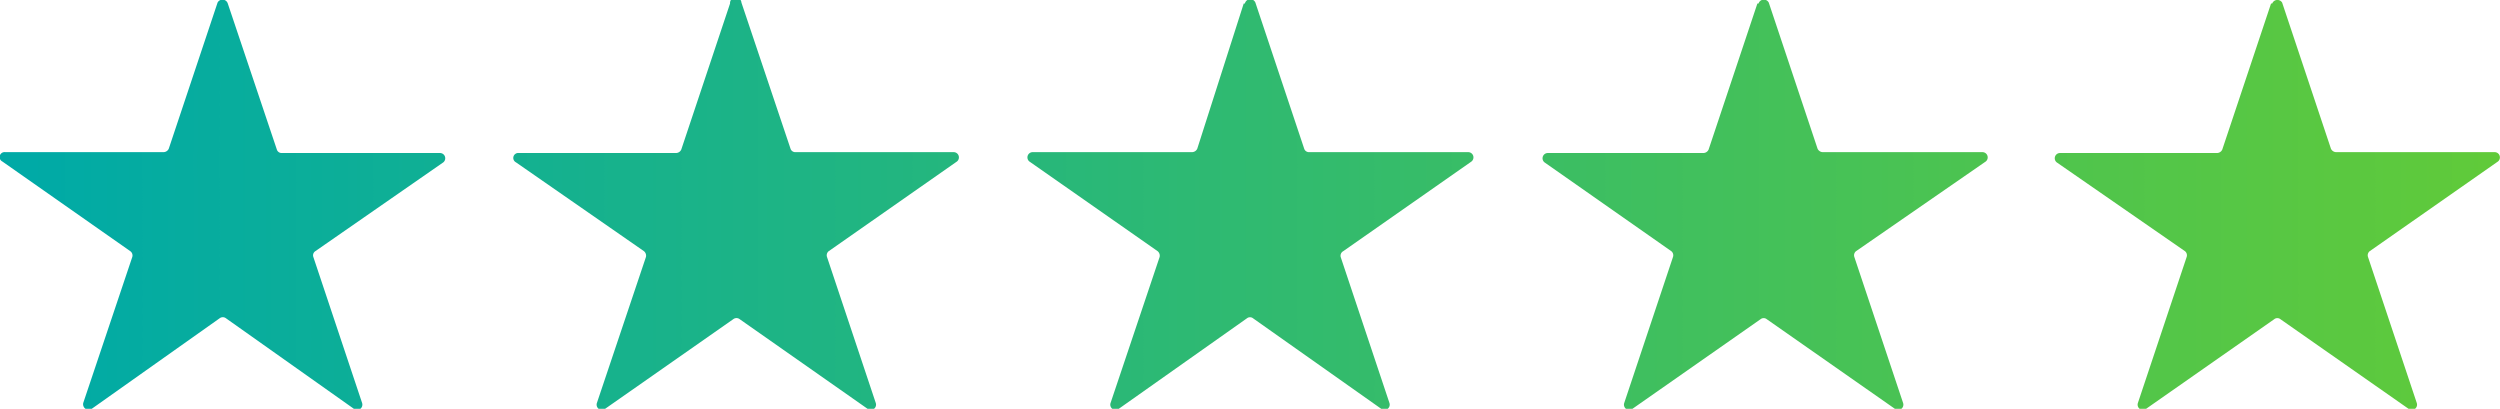 <svg xmlns="http://www.w3.org/2000/svg" xmlns:xlink="http://www.w3.org/1999/xlink" viewBox="0 0 85.61 14"><defs><style>.cls-1{fill:url(#linear-gradient);}</style><linearGradient id="linear-gradient" x1="0.92" y1="7" x2="528.21" y2="7" gradientUnits="userSpaceOnUse"><stop offset="0" stop-color="#00aaa6"/><stop offset="0.17" stop-color="#6c3"/></linearGradient></defs><title>5stars</title><g id="Layer_2" data-name="Layer 2"><g id="Layer_1-2" data-name="Layer 1"><path class="cls-1" d="M7.8.12l1.68,5a.17.17,0,0,0,.17.12h5.42a.18.18,0,0,1,.11.32L10.8,8.6a.17.17,0,0,0-.07.2l1.67,5a.18.18,0,0,1-.28.2L7.74,10.9a.18.18,0,0,0-.22,0L3.14,14a.19.19,0,0,1-.29-.2l1.68-5a.18.18,0,0,0-.07-.2L.08,5.53a.17.17,0,0,1,.1-.32H5.6a.2.2,0,0,0,.18-.12l1.67-5A.19.19,0,0,1,7.8.12ZM25,.12l-1.67,5a.2.2,0,0,1-.18.12H17.77a.17.17,0,0,0-.1.32L22.05,8.6a.2.2,0,0,1,.07.2l-1.68,5a.18.18,0,0,0,.28.2l4.39-3.07a.18.18,0,0,1,.22,0L29.71,14a.18.18,0,0,0,.28-.2l-1.67-5a.18.18,0,0,1,.06-.2l4.39-3.07a.18.18,0,0,0-.11-.32H27.24a.17.17,0,0,1-.17-.12l-1.68-5A.19.19,0,0,0,25,.12Zm17.59,0L41,5.09a.2.2,0,0,1-.18.12H35.36a.18.18,0,0,0-.11.32L39.64,8.6a.2.2,0,0,1,.07.2l-1.68,5a.18.18,0,0,0,.28.2L42.7,10.9a.17.17,0,0,1,.21,0L47.3,14a.18.18,0,0,0,.28-.2l-1.67-5A.18.18,0,0,1,46,8.6l4.39-3.07a.18.18,0,0,0-.11-.32H44.83a.17.17,0,0,1-.17-.12L43,.12A.19.19,0,0,0,42.63.12Zm17.59,0-1.67,5a.2.2,0,0,1-.18.12H53a.18.18,0,0,0-.11.32L57.23,8.6a.18.18,0,0,1,.06.2l-1.67,5a.18.18,0,0,0,.28.2l4.39-3.07a.17.17,0,0,1,.21,0L64.89,14a.18.18,0,0,0,.28-.2l-1.67-5a.18.18,0,0,1,.06-.2L68,5.53a.18.18,0,0,0-.11-.32H62.42a.2.2,0,0,1-.18-.12l-1.67-5A.19.19,0,0,0,60.22.12Zm17.59,0-1.67,5a.2.2,0,0,1-.18.12H70.54a.18.18,0,0,0-.11.32L74.82,8.6a.18.18,0,0,1,.06.2l-1.67,5a.18.18,0,0,0,.28.2l4.39-3.07a.17.17,0,0,1,.21,0L82.48,14a.18.18,0,0,0,.28-.2l-1.67-5a.18.18,0,0,1,.06-.2l4.39-3.07a.18.18,0,0,0-.11-.32H80a.2.2,0,0,1-.18-.12l-1.67-5A.19.19,0,0,0,77.81.12Z"/></g></g></svg>